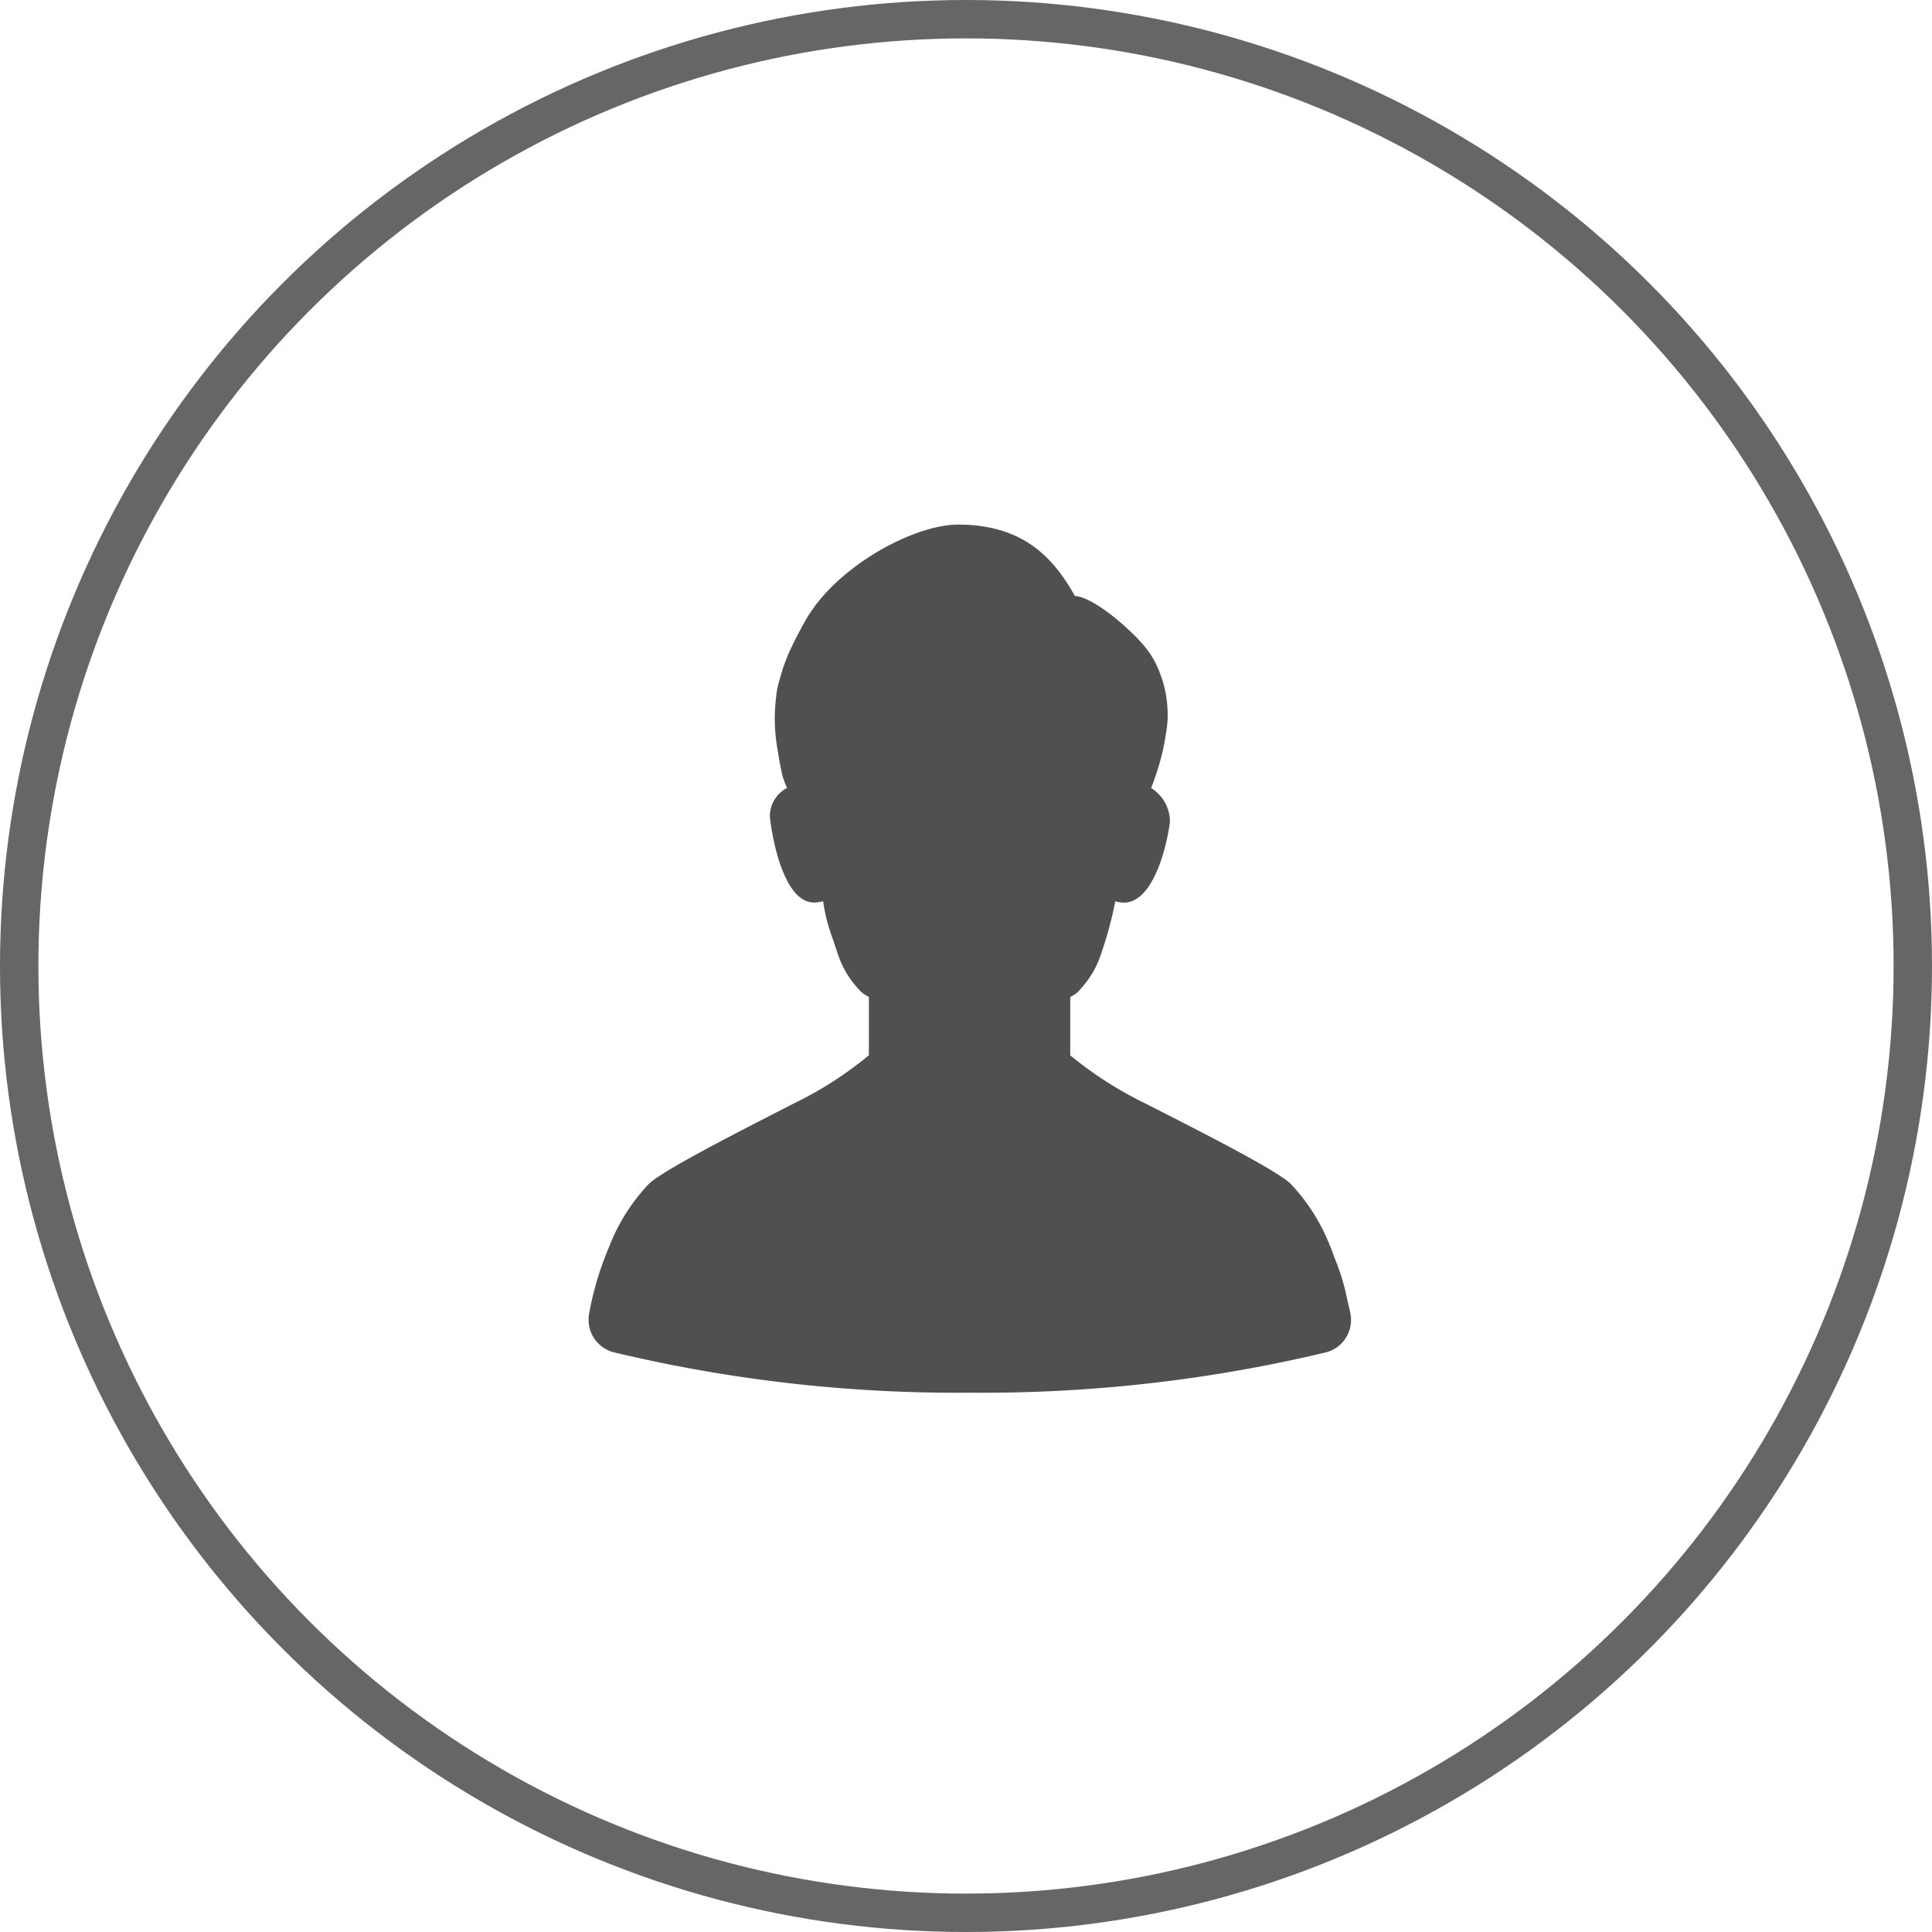 <svg xmlns="http://www.w3.org/2000/svg" width="151" height="151" viewBox="0 0 151 151">
  <g id="グループ_2712" data-name="グループ 2712" transform="translate(-525 -6511)">
    <g id="楕円形_12" data-name="楕円形 12" transform="translate(525 6511)" fill="none" stroke="#666" stroke-width="3">
      <circle cx="75.5" cy="75.5" r="75.5" stroke="none"/>
      <circle cx="75.5" cy="75.5" r="74" fill="none"/>
    </g>
    <g id="ユーザー_アカウントの無料アイコン_1" data-name="ユーザー・アカウントの無料アイコン 1" transform="translate(539.83 6551.999)">
      <path id="パス_21410" data-name="パス 21410" d="M33.129,64.69a115.213,115.213,0,0,0,27.85,3.16A115.553,115.553,0,0,0,88.8,64.7a2.614,2.614,0,0,0,1.919-3.012c-.057-.32-.141-.62-.21-.931-.012-.056-.025-.114-.038-.17-.074-.321-.134-.654-.218-.966-.149-.551-.307-1.082-.5-1.59-.082-.257-.187-.487-.281-.731l-.019-.05c-.106-.273-.2-.559-.315-.82a14.847,14.847,0,0,0-3.106-4.919c-1.209-1.113-6.679-3.89-11.343-6.265a29.817,29.817,0,0,1-5.873-3.764V36.915a1.952,1.952,0,0,0,.731-.531.7.7,0,0,0,.117-.138A7.262,7.262,0,0,0,71.1,33.915l.1-.286a30.669,30.669,0,0,0,1.113-4.05c.01-.053.01-.1.021-.138a2.379,2.379,0,0,0,.678.106c2.46,0,3.467-5.036,3.6-6.36a3.126,3.126,0,0,0-1.474-2.6,8.838,8.838,0,0,0,.329-.9A.776.776,0,0,0,75.5,19.6a18.866,18.866,0,0,0,.551-1.929c.116-.51.223-1.113.318-1.824a7.224,7.224,0,0,0,.053-1.356,8.783,8.783,0,0,0-.583-2.842,7.028,7.028,0,0,0-1.177-2.088l-.01-.011A13.124,13.124,0,0,0,73.53,8.365c-1.59-1.537-3.466-2.778-4.346-2.778C67.4,2.386,65.123.308,60.9.022,60.65.011,60.4.011,60.12,0h-.053c-3.18,0-8.545,2.735-11.28,6.466v.011a10.163,10.163,0,0,0-.732,1.134c-.361.657-.689,1.272-.965,1.855a14.077,14.077,0,0,0-1,2.7,6.431,6.431,0,0,0-.255,1.273,13.507,13.507,0,0,0,.1,4.1v.01c.1.647.223,1.347.392,2.1a.041.041,0,0,1,.01.032,6.4,6.4,0,0,0,.35.9,2.5,2.5,0,0,0-1.346,2.259c.137,1.335,1,6.7,3.456,6.7a2.522,2.522,0,0,0,.707-.105h0a13.592,13.592,0,0,0,.721,2.862c.127.36.275.816.435,1.294.032.1.063.181.1.276a7.2,7.2,0,0,0,1.389,2.3c.064.074.138.149.2.223a2.039,2.039,0,0,0,.732.52v4.568a29.072,29.072,0,0,1-5.862,3.764C42.553,47.632,37.1,50.411,35.9,51.513a14.887,14.887,0,0,0-3.117,4.919c-.212.51-.424,1.04-.615,1.6-.18.508-.35,1.039-.488,1.59a20.961,20.961,0,0,0-.466,2.067A2.62,2.62,0,0,0,33.129,64.69Z" fill="#505050"/>
    </g>
  </g>
</svg>

